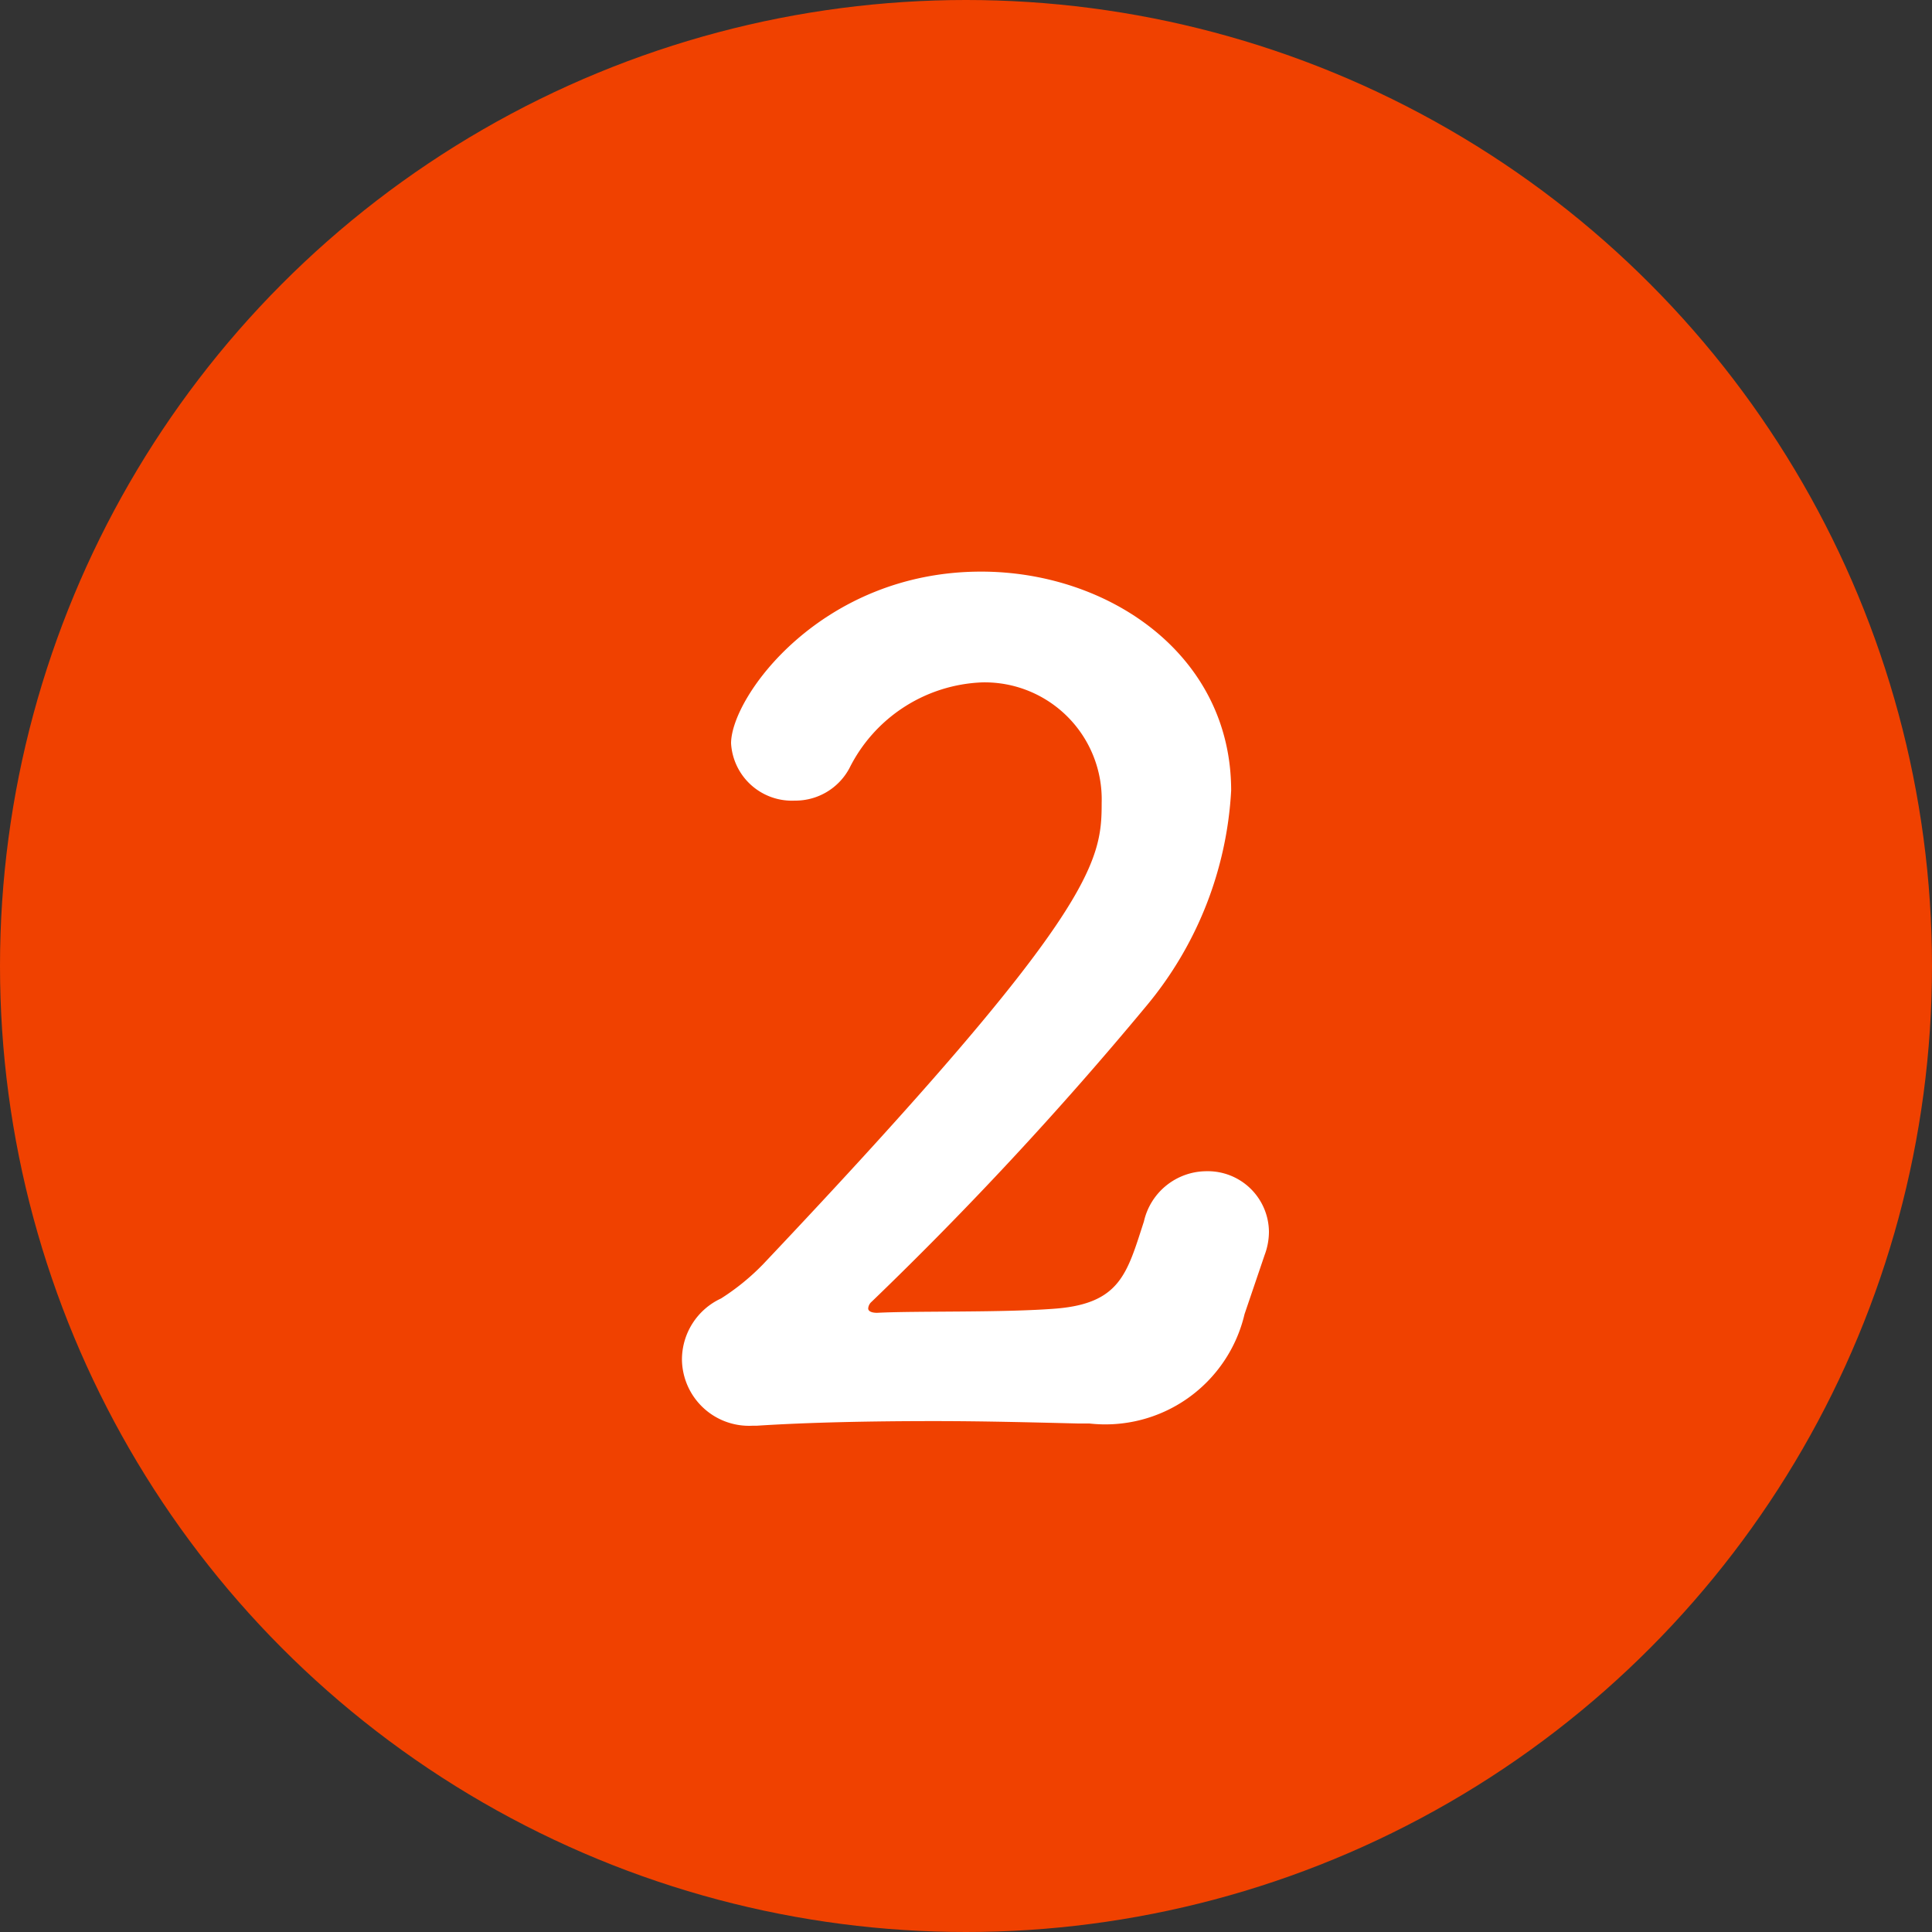 <svg xmlns="http://www.w3.org/2000/svg" width="45" height="45" viewBox="0 0 45 45">
  <rect x="0" y="0" width="45" height="45" fill="#333333" stroke="none"/>
  <g id="グループ_8073" data-name="グループ 8073" transform="translate(-534 -3632)">
    <circle id="楕円形_298" data-name="楕円形 298" cx="22.5" cy="22.5" r="22.5" transform="translate(534 3632)" fill="#f04100"/>
    <path id="パス_28040" data-name="パス 28040" d="M14.456-3.77a1.54,1.54,0,0,0,.1-.546A1.424,1.424,0,0,0,13.1-5.72a1.5,1.5,0,0,0-1.456,1.17c-.39,1.2-.546,1.9-2.028,2.028-1.222.1-3.276.052-4.186.1-.156,0-.208-.052-.208-.1A.225.225,0,0,1,5.3-2.678a84.3,84.3,0,0,0,6.4-6.89,8.553,8.553,0,0,0,1.976-5.018c0-3.172-2.86-5.1-5.824-5.1-3.718,0-5.824,2.912-5.824,4A1.419,1.419,0,0,0,3.51-14.352a1.427,1.427,0,0,0,1.274-.754,3.61,3.61,0,0,1,3.094-2A2.726,2.726,0,0,1,10.66-14.3c0,1.378-.156,2.574-7.878,10.738a5.386,5.386,0,0,1-.988.806,1.569,1.569,0,0,0-.91,1.43A1.562,1.562,0,0,0,2.522.208h.1C3.822.13,5.278.1,6.76.1,7.9.1,9.048.13,10.114.156h.26a3.331,3.331,0,0,0,3.614-2.548Z" transform="translate(549 3665)" fill="#fff"/>
  </g>
</svg>
